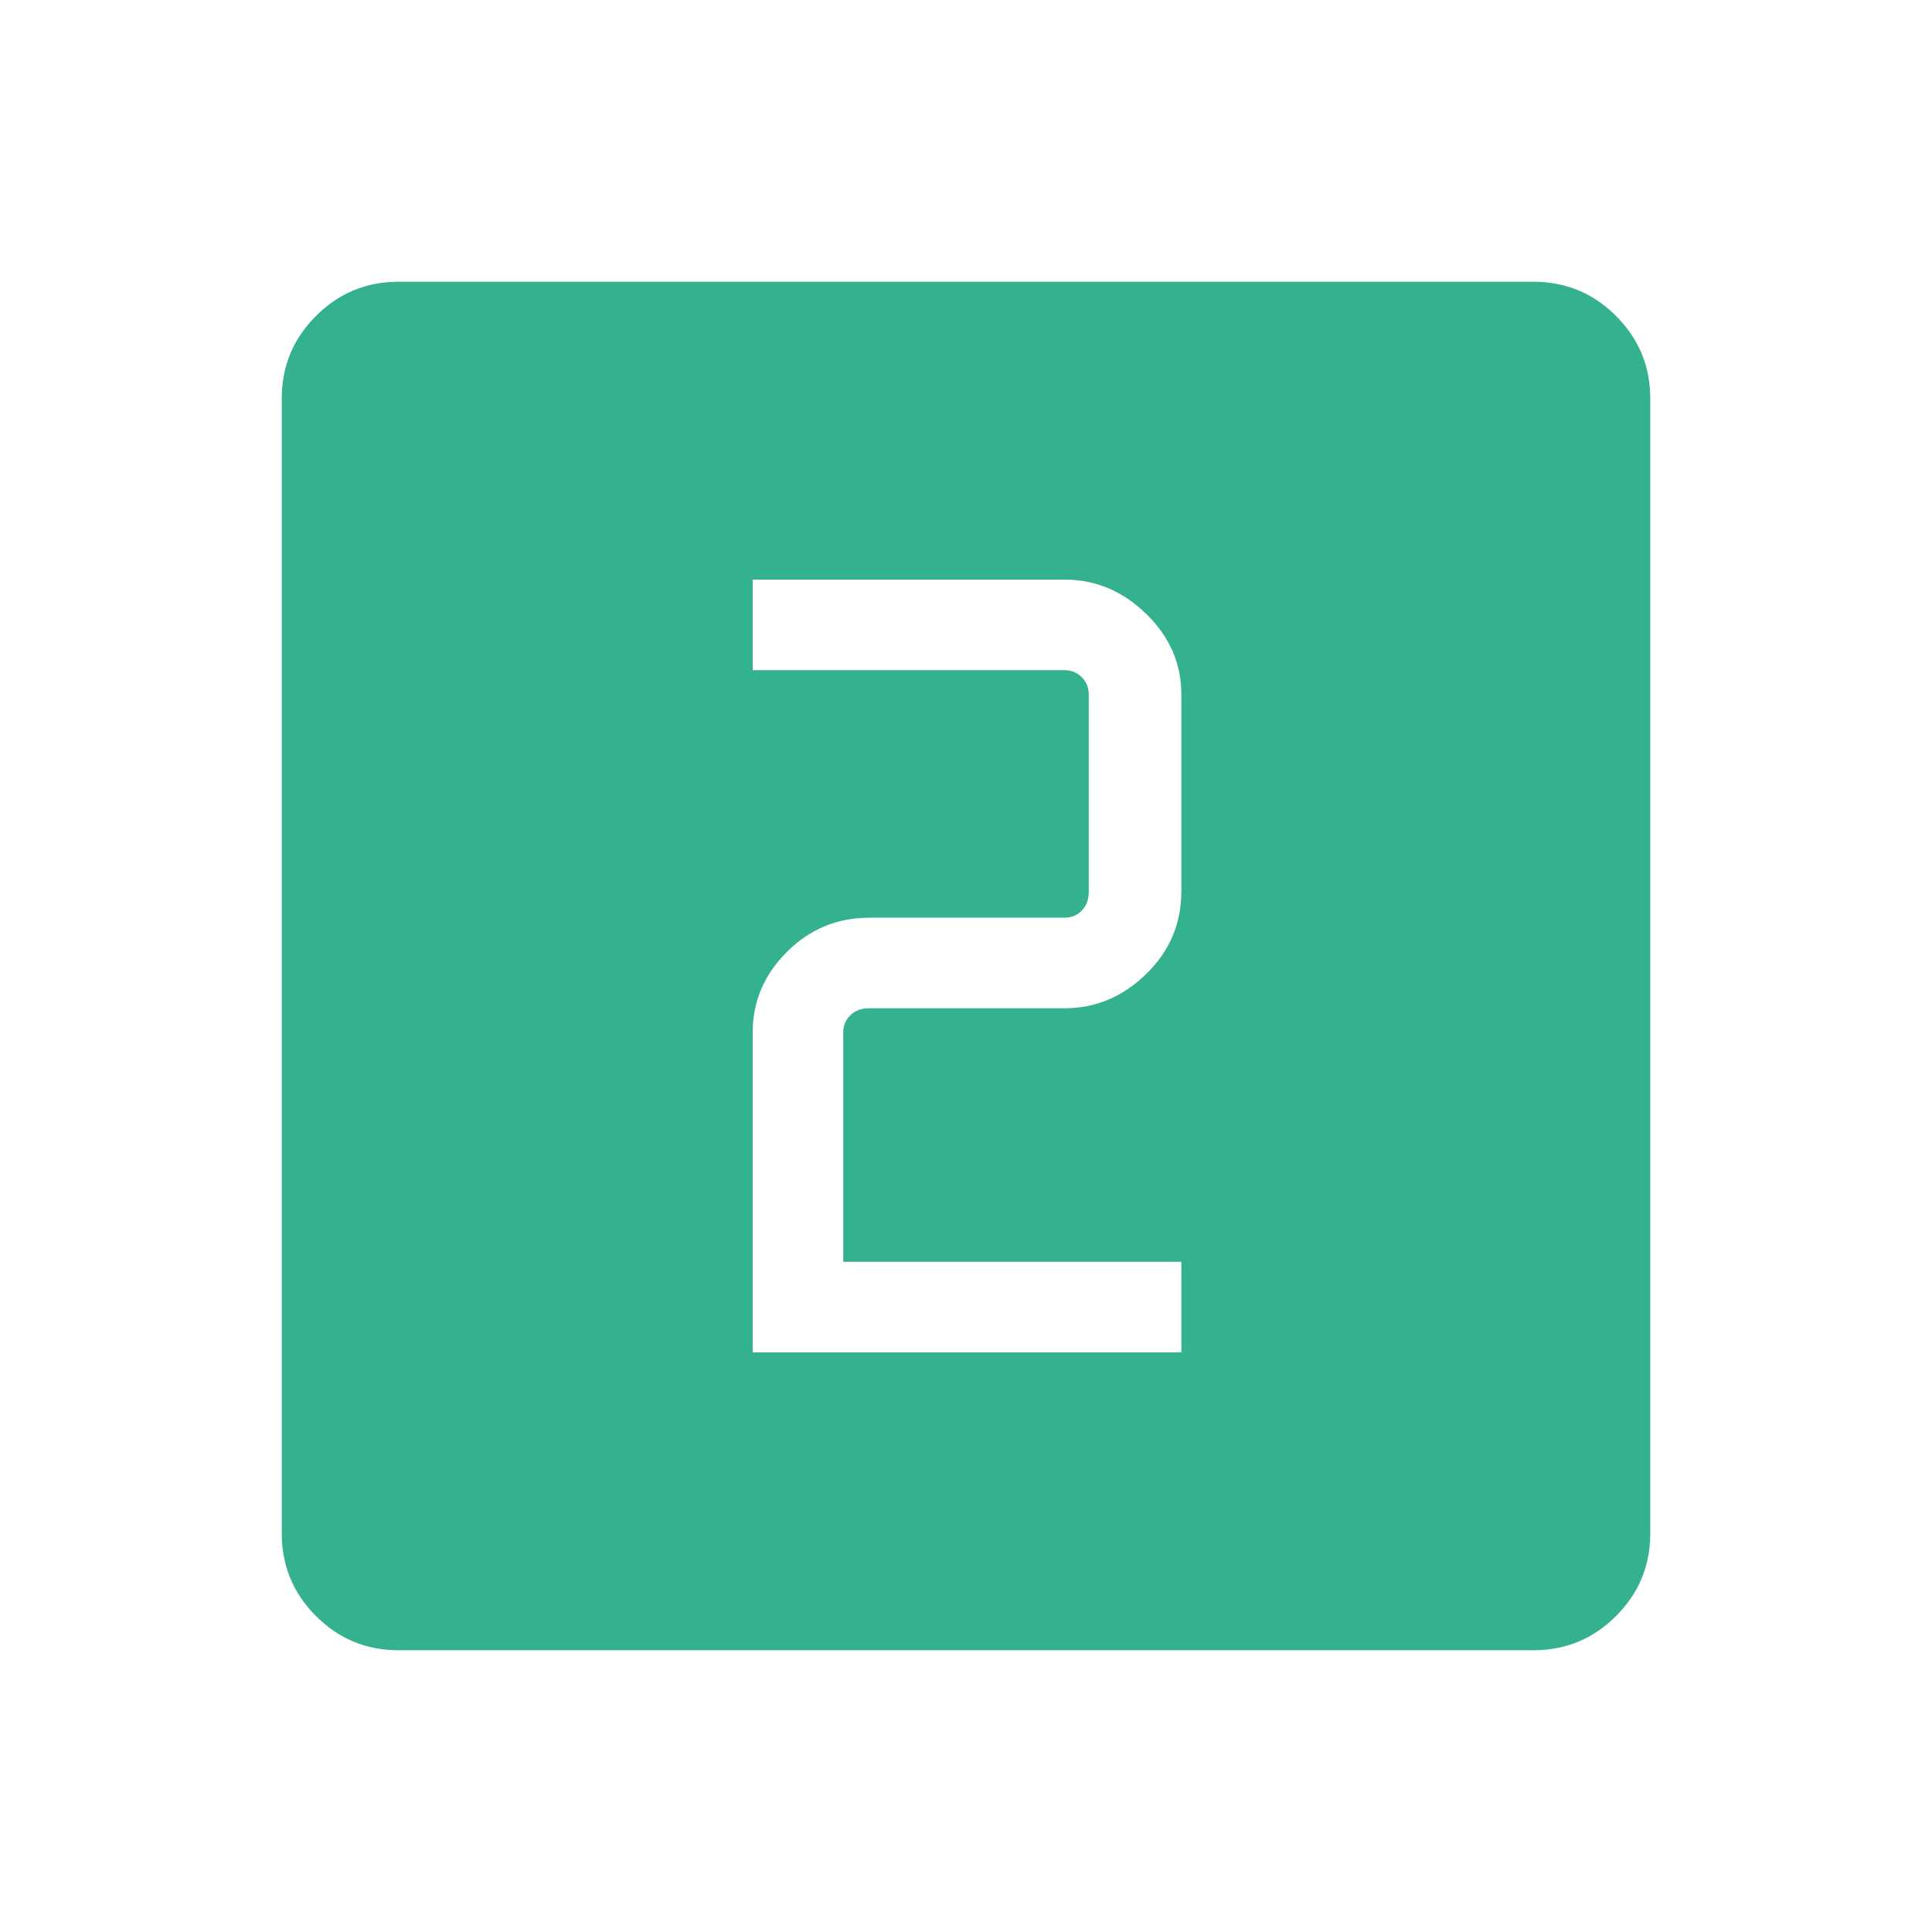<?xml version="1.0" encoding="UTF-8"?> <svg xmlns="http://www.w3.org/2000/svg" xmlns:xlink="http://www.w3.org/1999/xlink" version="1.1" id="Layer_1" x="0px" y="0px" width="48px" height="48px" viewBox="0 0 48 48" style="enable-background:new 0 0 48 48;" xml:space="preserve"> <style type="text/css"> .st0{fill:#34B18F;} .st1{fill:none;} </style> <path class="st0" d="M18.7,33.6h10.65v-2.25h-8.4v-5.7c0-0.167,0.058-0.308,0.175-0.425S21.4,25.05,21.6,25.05h4.85 c0.767,0,1.442-0.283,2.025-0.85s0.875-1.25,0.875-2.05v-4.9c0-0.767-0.292-1.433-0.875-2s-1.258-0.85-2.025-0.85H18.7v2.25h7.75 c0.167,0,0.308,0.058,0.425,0.175c0.117,0.117,0.175,0.258,0.175,0.425v4.9c0,0.2-0.058,0.358-0.175,0.475 c-0.117,0.117-0.258,0.175-0.425,0.175H21.6c-0.8,0-1.483,0.283-2.05,0.85s-0.85,1.233-0.85,2V33.6z M9.9,41 c-0.8,0-1.483-0.283-2.05-0.85C7.283,39.583,7,38.9,7,38.1V9.9c0-0.8,0.283-1.483,0.85-2.05C8.417,7.283,9.1,7,9.9,7h28.2 c0.8,0,1.483,0.283,2.05,0.85S41,9.1,41,9.9v28.2c0,0.8-0.283,1.483-0.85,2.05S38.9,41,38.1,41H9.9z"></path> <rect class="st1" width="48" height="48"></rect> </svg> 